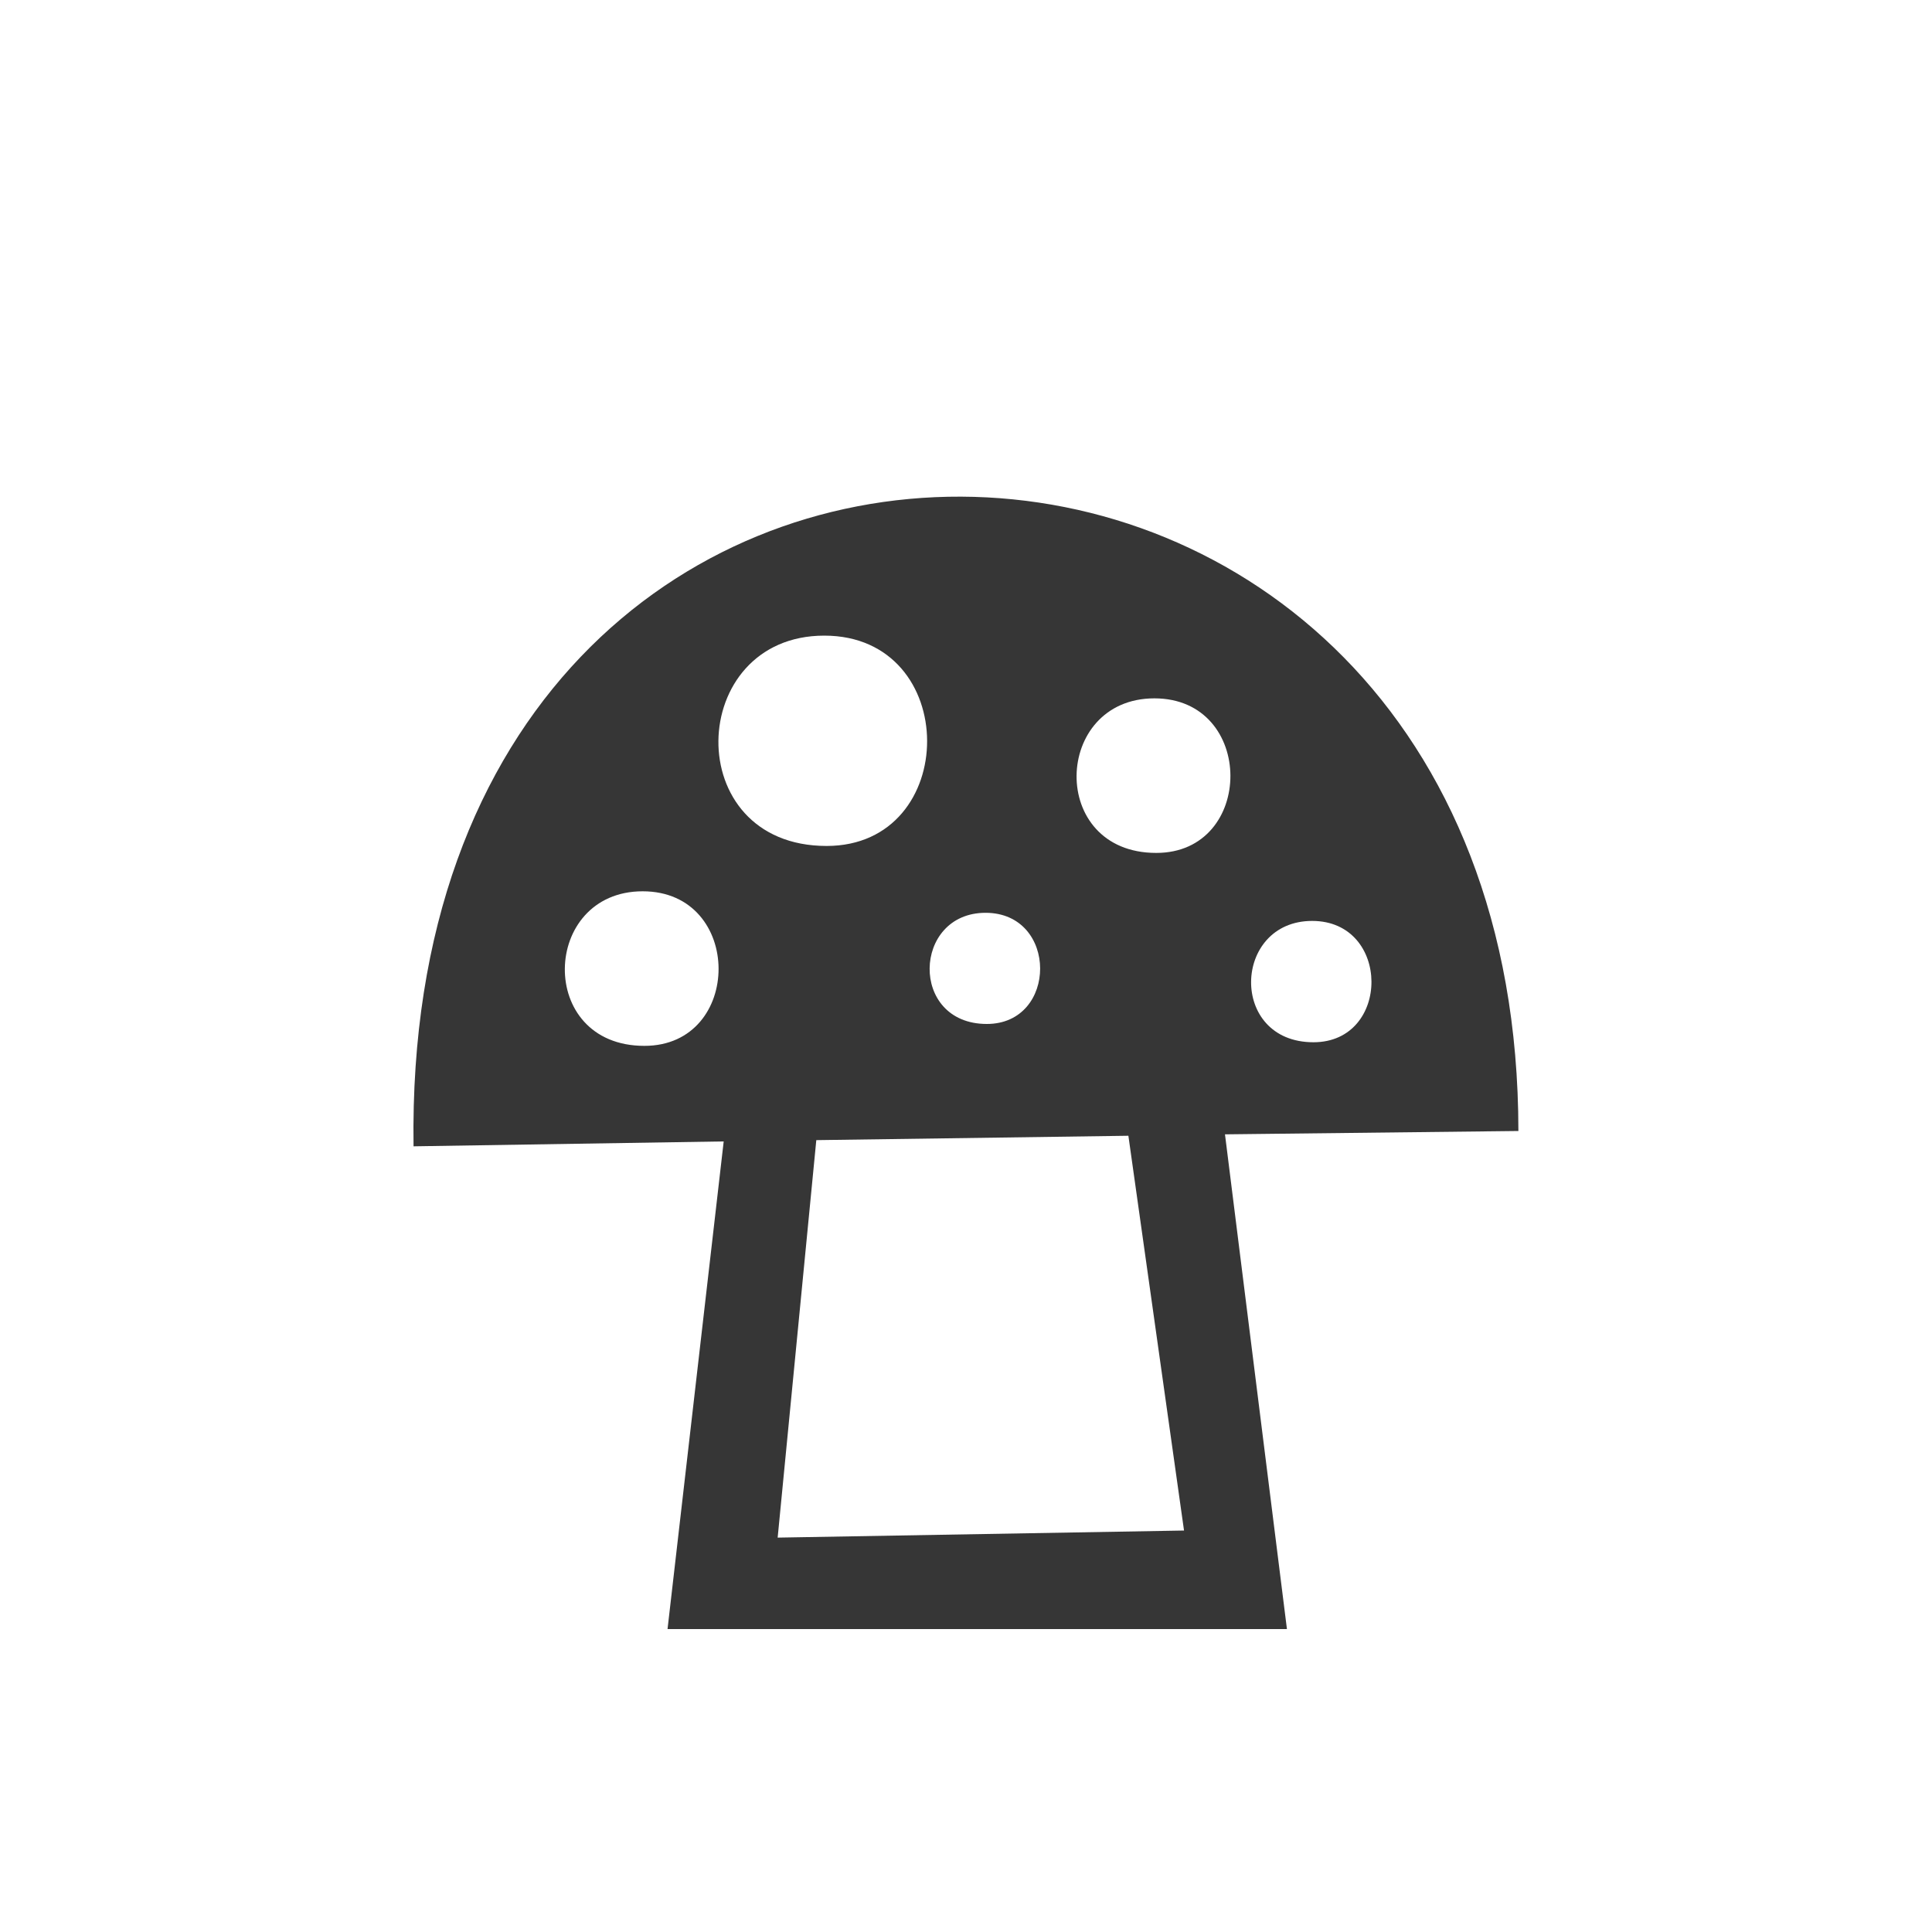 <?xml version="1.0" encoding="UTF-8"?> <svg xmlns="http://www.w3.org/2000/svg" width="60" height="60" viewBox="0 0 60 60" fill="none"> <path fill-rule="evenodd" clip-rule="evenodd" d="M38.043 35.228L39.967 50.592H20.731L22.475 35.448L12.843 35.6C12.443 8.4 47.147 9.156 47.155 35.124L38.043 35.228ZM36.771 47.532L35.043 35.272L25.351 35.408L24.151 47.752L36.771 47.532ZM19.959 27.68C16.803 27.68 16.651 32.48 20.011 32.48C23.083 32.484 23.103 27.68 19.959 27.68ZM25.599 19.74C21.307 19.74 21.099 26.272 25.671 26.272C29.831 26.272 29.859 19.74 25.599 19.74ZM30.607 28.348C28.339 28.348 28.231 31.8 30.647 31.8C32.855 31.8 32.867 28.348 30.607 28.348ZM35.851 21.688C32.695 21.688 32.543 26.488 35.907 26.488C38.979 26.492 38.999 21.688 35.851 21.688ZM40.751 28.6C38.275 28.6 38.155 32.368 40.791 32.368C43.199 32.368 43.199 28.6 40.751 28.6Z" fill="#363636"></path> </svg> 